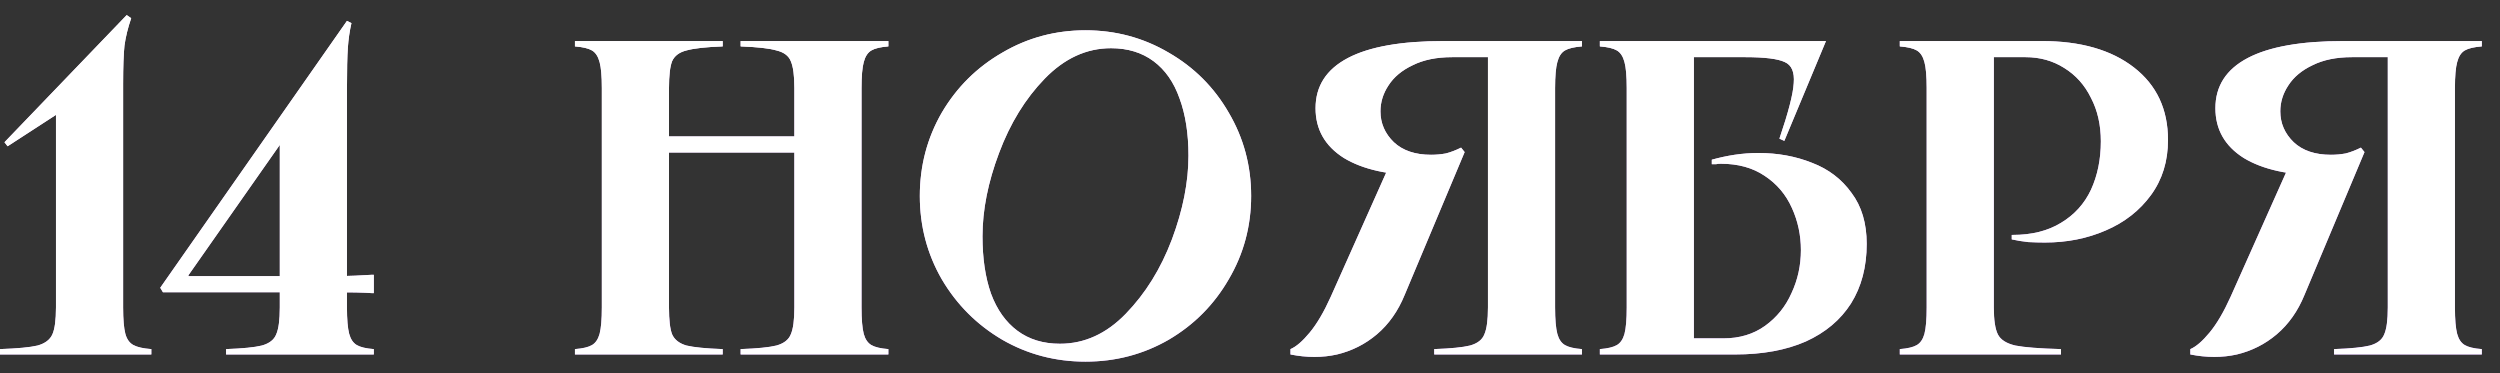 <?xml version="1.0" encoding="UTF-8"?> <svg xmlns="http://www.w3.org/2000/svg" width="134" height="20" viewBox="0 0 134 20" fill="none"><rect x="0" y="0" width="134" height="20" fill="#333333" stroke="none"/> <path d="M6.792 0.808L7.032 0.976C6.856 1.488 6.736 1.976 6.672 2.44C6.624 2.904 6.6 3.584 6.6 4.48V16.48C6.6 17.12 6.64 17.592 6.72 17.896C6.8 18.184 6.944 18.384 7.152 18.496C7.36 18.608 7.68 18.68 8.112 18.712V19H0V18.712C0.944 18.68 1.616 18.616 2.016 18.52C2.416 18.408 2.68 18.208 2.808 17.92C2.936 17.632 3 17.152 3 16.48V5.8H3.552L0.408 7.84L0.24 7.624L6.792 0.808ZM18.837 1.24C18.741 1.656 18.677 2.096 18.645 2.56C18.613 3.008 18.597 3.752 18.597 4.792V16.48C18.597 17.12 18.637 17.592 18.717 17.896C18.797 18.184 18.933 18.384 19.125 18.496C19.317 18.608 19.621 18.68 20.037 18.712V19H12.117V18.712C13.013 18.68 13.653 18.616 14.037 18.52C14.437 18.408 14.693 18.208 14.805 17.92C14.933 17.632 14.997 17.152 14.997 16.48V7.048H15.501L10.101 14.752C10.101 14.752 10.101 14.76 10.101 14.776C10.101 14.776 10.101 14.784 10.101 14.8C10.117 14.8 10.133 14.8 10.149 14.8H17.757C18.285 14.8 18.709 14.792 19.029 14.776C19.349 14.76 19.653 14.744 19.941 14.728H20.037V15.712H19.941C19.525 15.68 18.797 15.664 17.757 15.664H8.733L8.589 15.424L18.597 1.12L18.837 1.24ZM47.617 2.2V2.488C47.202 2.52 46.898 2.592 46.706 2.704C46.514 2.816 46.377 3.024 46.297 3.328C46.218 3.616 46.178 4.08 46.178 4.72V16.48C46.178 17.12 46.218 17.592 46.297 17.896C46.377 18.184 46.514 18.384 46.706 18.496C46.898 18.608 47.202 18.68 47.617 18.712V19H39.697V18.712C40.593 18.68 41.233 18.616 41.617 18.52C42.017 18.408 42.273 18.208 42.386 17.92C42.514 17.632 42.578 17.152 42.578 16.48V4.72C42.578 4.048 42.514 3.568 42.386 3.28C42.273 2.992 42.017 2.8 41.617 2.704C41.233 2.592 40.593 2.52 39.697 2.488V2.2H47.617ZM43.417 7.312V8.176H35.017V7.312H43.417ZM38.737 2.2V2.488C37.842 2.52 37.194 2.592 36.794 2.704C36.41 2.8 36.154 2.992 36.026 3.28C35.913 3.568 35.858 4.048 35.858 4.72V16.48C35.858 17.152 35.913 17.632 36.026 17.92C36.154 18.208 36.41 18.408 36.794 18.52C37.194 18.616 37.842 18.68 38.737 18.712V19H30.817V18.712C31.233 18.68 31.538 18.608 31.73 18.496C31.922 18.384 32.057 18.184 32.138 17.896C32.218 17.592 32.258 17.12 32.258 16.48V4.72C32.258 4.08 32.218 3.616 32.138 3.328C32.057 3.024 31.922 2.816 31.73 2.704C31.538 2.592 31.233 2.52 30.817 2.488V2.2H38.737ZM58.182 19.384C56.566 19.384 55.078 18.992 53.718 18.208C52.358 17.408 51.278 16.328 50.478 14.968C49.694 13.608 49.302 12.12 49.302 10.504C49.302 8.888 49.694 7.4 50.478 6.04C51.278 4.68 52.358 3.608 53.718 2.824C55.078 2.024 56.566 1.624 58.182 1.624C59.798 1.624 61.286 2.024 62.646 2.824C64.006 3.608 65.078 4.68 65.862 6.04C66.662 7.4 67.062 8.888 67.062 10.504C67.062 12.12 66.662 13.608 65.862 14.968C65.078 16.328 64.006 17.408 62.646 18.208C61.286 18.992 59.798 19.384 58.182 19.384ZM56.814 18.424C58.126 18.424 59.302 17.888 60.342 16.816C61.398 15.728 62.222 14.4 62.814 12.832C63.406 11.248 63.702 9.752 63.702 8.344C63.702 7.16 63.542 6.136 63.222 5.272C62.918 4.408 62.454 3.744 61.83 3.28C61.206 2.816 60.446 2.584 59.55 2.584C58.238 2.584 57.054 3.128 55.998 4.216C54.958 5.288 54.142 6.616 53.55 8.2C52.958 9.768 52.662 11.256 52.662 12.664C52.662 13.848 52.814 14.872 53.118 15.736C53.438 16.6 53.91 17.264 54.534 17.728C55.158 18.192 55.918 18.424 56.814 18.424ZM69.169 18.712C69.474 18.584 69.817 18.288 70.201 17.824C70.585 17.36 70.962 16.72 71.329 15.904L74.522 8.752L78.025 8.776C77.978 8.776 77.865 8.832 77.689 8.944C77.401 9.104 77.162 9.224 76.969 9.304C76.793 9.368 76.553 9.4 76.249 9.4C74.457 9.4 73.049 9.088 72.025 8.464C71.017 7.824 70.513 6.936 70.513 5.8C70.513 4.616 71.09 3.72 72.242 3.112C73.394 2.504 75.106 2.2 77.377 2.2H84.793V2.488C84.377 2.52 84.073 2.592 83.882 2.704C83.689 2.816 83.553 3.024 83.474 3.328C83.394 3.616 83.353 4.08 83.353 4.72V16.48C83.353 17.12 83.394 17.592 83.474 17.896C83.553 18.184 83.689 18.384 83.882 18.496C84.073 18.608 84.377 18.68 84.793 18.712V19H76.874V18.712C77.769 18.68 78.409 18.616 78.793 18.52C79.194 18.408 79.45 18.208 79.561 17.92C79.689 17.632 79.754 17.152 79.754 16.48V2.68L80.138 3.064H77.834C77.001 3.064 76.297 3.208 75.722 3.496C75.145 3.768 74.713 4.128 74.425 4.576C74.138 5.008 73.993 5.472 73.993 5.968C73.993 6.608 74.234 7.16 74.713 7.624C75.194 8.072 75.858 8.296 76.706 8.296C76.978 8.296 77.242 8.272 77.498 8.224C77.754 8.16 78.025 8.056 78.314 7.912L78.505 8.152L75.29 15.808C74.938 16.672 74.442 17.376 73.802 17.92C73.177 18.448 72.466 18.808 71.665 19C70.882 19.176 70.049 19.176 69.169 19V18.712ZM97.872 2.2L95.64 7.552L95.376 7.432C95.856 6.024 96.112 5.032 96.144 4.456C96.192 3.864 96.032 3.488 95.664 3.328C95.296 3.152 94.592 3.064 93.552 3.064H90.408L90.792 2.68V18.52L90.408 18.136H92.376C93.24 18.136 93.984 17.912 94.608 17.464C95.232 17.016 95.704 16.432 96.024 15.712C96.36 14.992 96.528 14.224 96.528 13.408C96.528 12.608 96.368 11.856 96.048 11.152C95.728 10.432 95.24 9.856 94.584 9.424C93.944 8.992 93.16 8.776 92.232 8.776C92.12 8.776 92.04 8.784 91.992 8.8C91.944 8.8 91.864 8.8 91.752 8.8V8.56C92.152 8.448 92.56 8.36 92.976 8.296C93.408 8.232 93.832 8.2 94.248 8.2C95.288 8.2 96.248 8.376 97.128 8.728C98.008 9.064 98.712 9.6 99.24 10.336C99.784 11.056 100.056 11.968 100.056 13.072C100.056 14.304 99.776 15.368 99.216 16.264C98.656 17.144 97.848 17.824 96.792 18.304C95.736 18.768 94.472 19 93 19H85.752V18.712C86.168 18.68 86.472 18.608 86.664 18.496C86.856 18.384 86.992 18.184 87.072 17.896C87.152 17.592 87.192 17.12 87.192 16.48V4.72C87.192 4.08 87.152 3.616 87.072 3.328C86.992 3.024 86.856 2.816 86.664 2.704C86.472 2.592 86.168 2.52 85.752 2.488V2.2H97.872ZM109.437 2.2C111.517 2.2 113.165 2.672 114.381 3.616C115.597 4.56 116.205 5.856 116.205 7.504C116.205 8.64 115.901 9.624 115.293 10.456C114.685 11.288 113.877 11.92 112.869 12.352C111.877 12.784 110.789 13 109.605 13C109.317 13 109.021 12.992 108.717 12.976C108.413 12.944 108.117 12.896 107.829 12.832V12.592C107.845 12.592 107.853 12.592 107.853 12.592C107.853 12.592 107.861 12.592 107.877 12.592C108.901 12.592 109.765 12.376 110.469 11.944C111.189 11.512 111.725 10.92 112.077 10.168C112.429 9.4 112.605 8.536 112.605 7.576C112.605 6.696 112.429 5.92 112.077 5.248C111.741 4.56 111.261 4.024 110.637 3.64C110.029 3.256 109.341 3.064 108.573 3.064H106.485L106.869 2.68V16.48C106.869 17.152 106.941 17.632 107.085 17.92C107.229 18.208 107.541 18.408 108.021 18.52C108.501 18.616 109.317 18.68 110.469 18.712V19H101.829V18.712C102.245 18.68 102.549 18.608 102.741 18.496C102.933 18.384 103.069 18.184 103.149 17.896C103.229 17.592 103.269 17.12 103.269 16.48V4.72C103.269 4.08 103.229 3.616 103.149 3.328C103.069 3.024 102.933 2.816 102.741 2.704C102.549 2.592 102.245 2.52 101.829 2.488V2.2H109.437ZM117.401 18.712C117.705 18.584 118.049 18.288 118.433 17.824C118.817 17.36 119.193 16.72 119.561 15.904L122.753 8.752L126.257 8.776C126.209 8.776 126.097 8.832 125.921 8.944C125.633 9.104 125.393 9.224 125.201 9.304C125.025 9.368 124.785 9.4 124.481 9.4C122.689 9.4 121.281 9.088 120.257 8.464C119.249 7.824 118.745 6.936 118.745 5.8C118.745 4.616 119.321 3.72 120.473 3.112C121.625 2.504 123.337 2.2 125.609 2.2H133.025V2.488C132.609 2.52 132.305 2.592 132.113 2.704C131.921 2.816 131.785 3.024 131.705 3.328C131.625 3.616 131.585 4.08 131.585 4.72V16.48C131.585 17.12 131.625 17.592 131.705 17.896C131.785 18.184 131.921 18.384 132.113 18.496C132.305 18.608 132.609 18.68 133.025 18.712V19H125.105V18.712C126.001 18.68 126.641 18.616 127.025 18.52C127.425 18.408 127.681 18.208 127.793 17.92C127.921 17.632 127.985 17.152 127.985 16.48V2.68L128.369 3.064H126.065C125.233 3.064 124.529 3.208 123.953 3.496C123.377 3.768 122.945 4.128 122.657 4.576C122.369 5.008 122.225 5.472 122.225 5.968C122.225 6.608 122.465 7.16 122.945 7.624C123.425 8.072 124.089 8.296 124.937 8.296C125.209 8.296 125.473 8.272 125.729 8.224C125.985 8.16 126.257 8.056 126.545 7.912L126.737 8.152L123.521 15.808C123.169 16.672 122.673 17.376 122.033 17.92C121.409 18.448 120.697 18.808 119.897 19C119.113 19.176 118.281 19.176 117.401 19V18.712Z" fill="url(#paint0_linear_818_54)"></path> <path d="M6.792 0.808L7.032 0.976C6.856 1.488 6.736 1.976 6.672 2.44C6.624 2.904 6.6 3.584 6.6 4.48V16.48C6.6 17.12 6.64 17.592 6.72 17.896C6.8 18.184 6.944 18.384 7.152 18.496C7.36 18.608 7.68 18.68 8.112 18.712V19H0V18.712C0.944 18.68 1.616 18.616 2.016 18.52C2.416 18.408 2.68 18.208 2.808 17.92C2.936 17.632 3 17.152 3 16.48V5.8H3.552L0.408 7.84L0.24 7.624L6.792 0.808ZM18.837 1.24C18.741 1.656 18.677 2.096 18.645 2.56C18.613 3.008 18.597 3.752 18.597 4.792V16.48C18.597 17.12 18.637 17.592 18.717 17.896C18.797 18.184 18.933 18.384 19.125 18.496C19.317 18.608 19.621 18.68 20.037 18.712V19H12.117V18.712C13.013 18.68 13.653 18.616 14.037 18.52C14.437 18.408 14.693 18.208 14.805 17.92C14.933 17.632 14.997 17.152 14.997 16.48V7.048H15.501L10.101 14.752C10.101 14.752 10.101 14.76 10.101 14.776C10.101 14.776 10.101 14.784 10.101 14.8C10.117 14.8 10.133 14.8 10.149 14.8H17.757C18.285 14.8 18.709 14.792 19.029 14.776C19.349 14.76 19.653 14.744 19.941 14.728H20.037V15.712H19.941C19.525 15.68 18.797 15.664 17.757 15.664H8.733L8.589 15.424L18.597 1.12L18.837 1.24ZM47.617 2.2V2.488C47.202 2.52 46.898 2.592 46.706 2.704C46.514 2.816 46.377 3.024 46.297 3.328C46.218 3.616 46.178 4.08 46.178 4.72V16.48C46.178 17.12 46.218 17.592 46.297 17.896C46.377 18.184 46.514 18.384 46.706 18.496C46.898 18.608 47.202 18.68 47.617 18.712V19H39.697V18.712C40.593 18.68 41.233 18.616 41.617 18.52C42.017 18.408 42.273 18.208 42.386 17.92C42.514 17.632 42.578 17.152 42.578 16.48V4.72C42.578 4.048 42.514 3.568 42.386 3.28C42.273 2.992 42.017 2.8 41.617 2.704C41.233 2.592 40.593 2.52 39.697 2.488V2.2H47.617ZM43.417 7.312V8.176H35.017V7.312H43.417ZM38.737 2.2V2.488C37.842 2.52 37.194 2.592 36.794 2.704C36.41 2.8 36.154 2.992 36.026 3.28C35.913 3.568 35.858 4.048 35.858 4.72V16.48C35.858 17.152 35.913 17.632 36.026 17.92C36.154 18.208 36.41 18.408 36.794 18.52C37.194 18.616 37.842 18.68 38.737 18.712V19H30.817V18.712C31.233 18.68 31.538 18.608 31.73 18.496C31.922 18.384 32.057 18.184 32.138 17.896C32.218 17.592 32.258 17.12 32.258 16.48V4.72C32.258 4.08 32.218 3.616 32.138 3.328C32.057 3.024 31.922 2.816 31.73 2.704C31.538 2.592 31.233 2.52 30.817 2.488V2.2H38.737ZM58.182 19.384C56.566 19.384 55.078 18.992 53.718 18.208C52.358 17.408 51.278 16.328 50.478 14.968C49.694 13.608 49.302 12.12 49.302 10.504C49.302 8.888 49.694 7.4 50.478 6.04C51.278 4.68 52.358 3.608 53.718 2.824C55.078 2.024 56.566 1.624 58.182 1.624C59.798 1.624 61.286 2.024 62.646 2.824C64.006 3.608 65.078 4.68 65.862 6.04C66.662 7.4 67.062 8.888 67.062 10.504C67.062 12.12 66.662 13.608 65.862 14.968C65.078 16.328 64.006 17.408 62.646 18.208C61.286 18.992 59.798 19.384 58.182 19.384ZM56.814 18.424C58.126 18.424 59.302 17.888 60.342 16.816C61.398 15.728 62.222 14.4 62.814 12.832C63.406 11.248 63.702 9.752 63.702 8.344C63.702 7.16 63.542 6.136 63.222 5.272C62.918 4.408 62.454 3.744 61.83 3.28C61.206 2.816 60.446 2.584 59.55 2.584C58.238 2.584 57.054 3.128 55.998 4.216C54.958 5.288 54.142 6.616 53.55 8.2C52.958 9.768 52.662 11.256 52.662 12.664C52.662 13.848 52.814 14.872 53.118 15.736C53.438 16.6 53.91 17.264 54.534 17.728C55.158 18.192 55.918 18.424 56.814 18.424ZM69.169 18.712C69.474 18.584 69.817 18.288 70.201 17.824C70.585 17.36 70.962 16.72 71.329 15.904L74.522 8.752L78.025 8.776C77.978 8.776 77.865 8.832 77.689 8.944C77.401 9.104 77.162 9.224 76.969 9.304C76.793 9.368 76.553 9.4 76.249 9.4C74.457 9.4 73.049 9.088 72.025 8.464C71.017 7.824 70.513 6.936 70.513 5.8C70.513 4.616 71.09 3.72 72.242 3.112C73.394 2.504 75.106 2.2 77.377 2.2H84.793V2.488C84.377 2.52 84.073 2.592 83.882 2.704C83.689 2.816 83.553 3.024 83.474 3.328C83.394 3.616 83.353 4.08 83.353 4.72V16.48C83.353 17.12 83.394 17.592 83.474 17.896C83.553 18.184 83.689 18.384 83.882 18.496C84.073 18.608 84.377 18.68 84.793 18.712V19H76.874V18.712C77.769 18.68 78.409 18.616 78.793 18.52C79.194 18.408 79.45 18.208 79.561 17.92C79.689 17.632 79.754 17.152 79.754 16.48V2.68L80.138 3.064H77.834C77.001 3.064 76.297 3.208 75.722 3.496C75.145 3.768 74.713 4.128 74.425 4.576C74.138 5.008 73.993 5.472 73.993 5.968C73.993 6.608 74.234 7.16 74.713 7.624C75.194 8.072 75.858 8.296 76.706 8.296C76.978 8.296 77.242 8.272 77.498 8.224C77.754 8.16 78.025 8.056 78.314 7.912L78.505 8.152L75.29 15.808C74.938 16.672 74.442 17.376 73.802 17.92C73.177 18.448 72.466 18.808 71.665 19C70.882 19.176 70.049 19.176 69.169 19V18.712ZM97.872 2.2L95.64 7.552L95.376 7.432C95.856 6.024 96.112 5.032 96.144 4.456C96.192 3.864 96.032 3.488 95.664 3.328C95.296 3.152 94.592 3.064 93.552 3.064H90.408L90.792 2.68V18.52L90.408 18.136H92.376C93.24 18.136 93.984 17.912 94.608 17.464C95.232 17.016 95.704 16.432 96.024 15.712C96.36 14.992 96.528 14.224 96.528 13.408C96.528 12.608 96.368 11.856 96.048 11.152C95.728 10.432 95.24 9.856 94.584 9.424C93.944 8.992 93.16 8.776 92.232 8.776C92.12 8.776 92.04 8.784 91.992 8.8C91.944 8.8 91.864 8.8 91.752 8.8V8.56C92.152 8.448 92.56 8.36 92.976 8.296C93.408 8.232 93.832 8.2 94.248 8.2C95.288 8.2 96.248 8.376 97.128 8.728C98.008 9.064 98.712 9.6 99.24 10.336C99.784 11.056 100.056 11.968 100.056 13.072C100.056 14.304 99.776 15.368 99.216 16.264C98.656 17.144 97.848 17.824 96.792 18.304C95.736 18.768 94.472 19 93 19H85.752V18.712C86.168 18.68 86.472 18.608 86.664 18.496C86.856 18.384 86.992 18.184 87.072 17.896C87.152 17.592 87.192 17.12 87.192 16.48V4.72C87.192 4.08 87.152 3.616 87.072 3.328C86.992 3.024 86.856 2.816 86.664 2.704C86.472 2.592 86.168 2.52 85.752 2.488V2.2H97.872ZM109.437 2.2C111.517 2.2 113.165 2.672 114.381 3.616C115.597 4.56 116.205 5.856 116.205 7.504C116.205 8.64 115.901 9.624 115.293 10.456C114.685 11.288 113.877 11.92 112.869 12.352C111.877 12.784 110.789 13 109.605 13C109.317 13 109.021 12.992 108.717 12.976C108.413 12.944 108.117 12.896 107.829 12.832V12.592C107.845 12.592 107.853 12.592 107.853 12.592C107.853 12.592 107.861 12.592 107.877 12.592C108.901 12.592 109.765 12.376 110.469 11.944C111.189 11.512 111.725 10.92 112.077 10.168C112.429 9.4 112.605 8.536 112.605 7.576C112.605 6.696 112.429 5.92 112.077 5.248C111.741 4.56 111.261 4.024 110.637 3.64C110.029 3.256 109.341 3.064 108.573 3.064H106.485L106.869 2.68V16.48C106.869 17.152 106.941 17.632 107.085 17.92C107.229 18.208 107.541 18.408 108.021 18.52C108.501 18.616 109.317 18.68 110.469 18.712V19H101.829V18.712C102.245 18.68 102.549 18.608 102.741 18.496C102.933 18.384 103.069 18.184 103.149 17.896C103.229 17.592 103.269 17.12 103.269 16.48V4.72C103.269 4.08 103.229 3.616 103.149 3.328C103.069 3.024 102.933 2.816 102.741 2.704C102.549 2.592 102.245 2.52 101.829 2.488V2.2H109.437ZM117.401 18.712C117.705 18.584 118.049 18.288 118.433 17.824C118.817 17.36 119.193 16.72 119.561 15.904L122.753 8.752L126.257 8.776C126.209 8.776 126.097 8.832 125.921 8.944C125.633 9.104 125.393 9.224 125.201 9.304C125.025 9.368 124.785 9.4 124.481 9.4C122.689 9.4 121.281 9.088 120.257 8.464C119.249 7.824 118.745 6.936 118.745 5.8C118.745 4.616 119.321 3.72 120.473 3.112C121.625 2.504 123.337 2.2 125.609 2.2H133.025V2.488C132.609 2.52 132.305 2.592 132.113 2.704C131.921 2.816 131.785 3.024 131.705 3.328C131.625 3.616 131.585 4.08 131.585 4.72V16.48C131.585 17.12 131.625 17.592 131.705 17.896C131.785 18.184 131.921 18.384 132.113 18.496C132.305 18.608 132.609 18.68 133.025 18.712V19H125.105V18.712C126.001 18.68 126.641 18.616 127.025 18.52C127.425 18.408 127.681 18.208 127.793 17.92C127.921 17.632 127.985 17.152 127.985 16.48V2.68L128.369 3.064H126.065C125.233 3.064 124.529 3.208 123.953 3.496C123.377 3.768 122.945 4.128 122.657 4.576C122.369 5.008 122.225 5.472 122.225 5.968C122.225 6.608 122.465 7.16 122.945 7.624C123.425 8.072 124.089 8.296 124.937 8.296C125.209 8.296 125.473 8.272 125.729 8.224C125.985 8.16 126.257 8.056 126.545 7.912L126.737 8.152L123.521 15.808C123.169 16.672 122.673 17.376 122.033 17.92C121.409 18.448 120.697 18.808 119.897 19C119.113 19.176 118.281 19.176 117.401 19V18.712Z" fill="white"></path> <defs> <linearGradient id="paint0_linear_818_54" x1="19.079" y1="-5.891" x2="23.817" y2="31.802" gradientUnits="userSpaceOnUse"> <stop stop-color="#FFF0FF"></stop> <stop offset="1" stop-color="#CB8BFF"></stop> </linearGradient> </defs> </svg> 